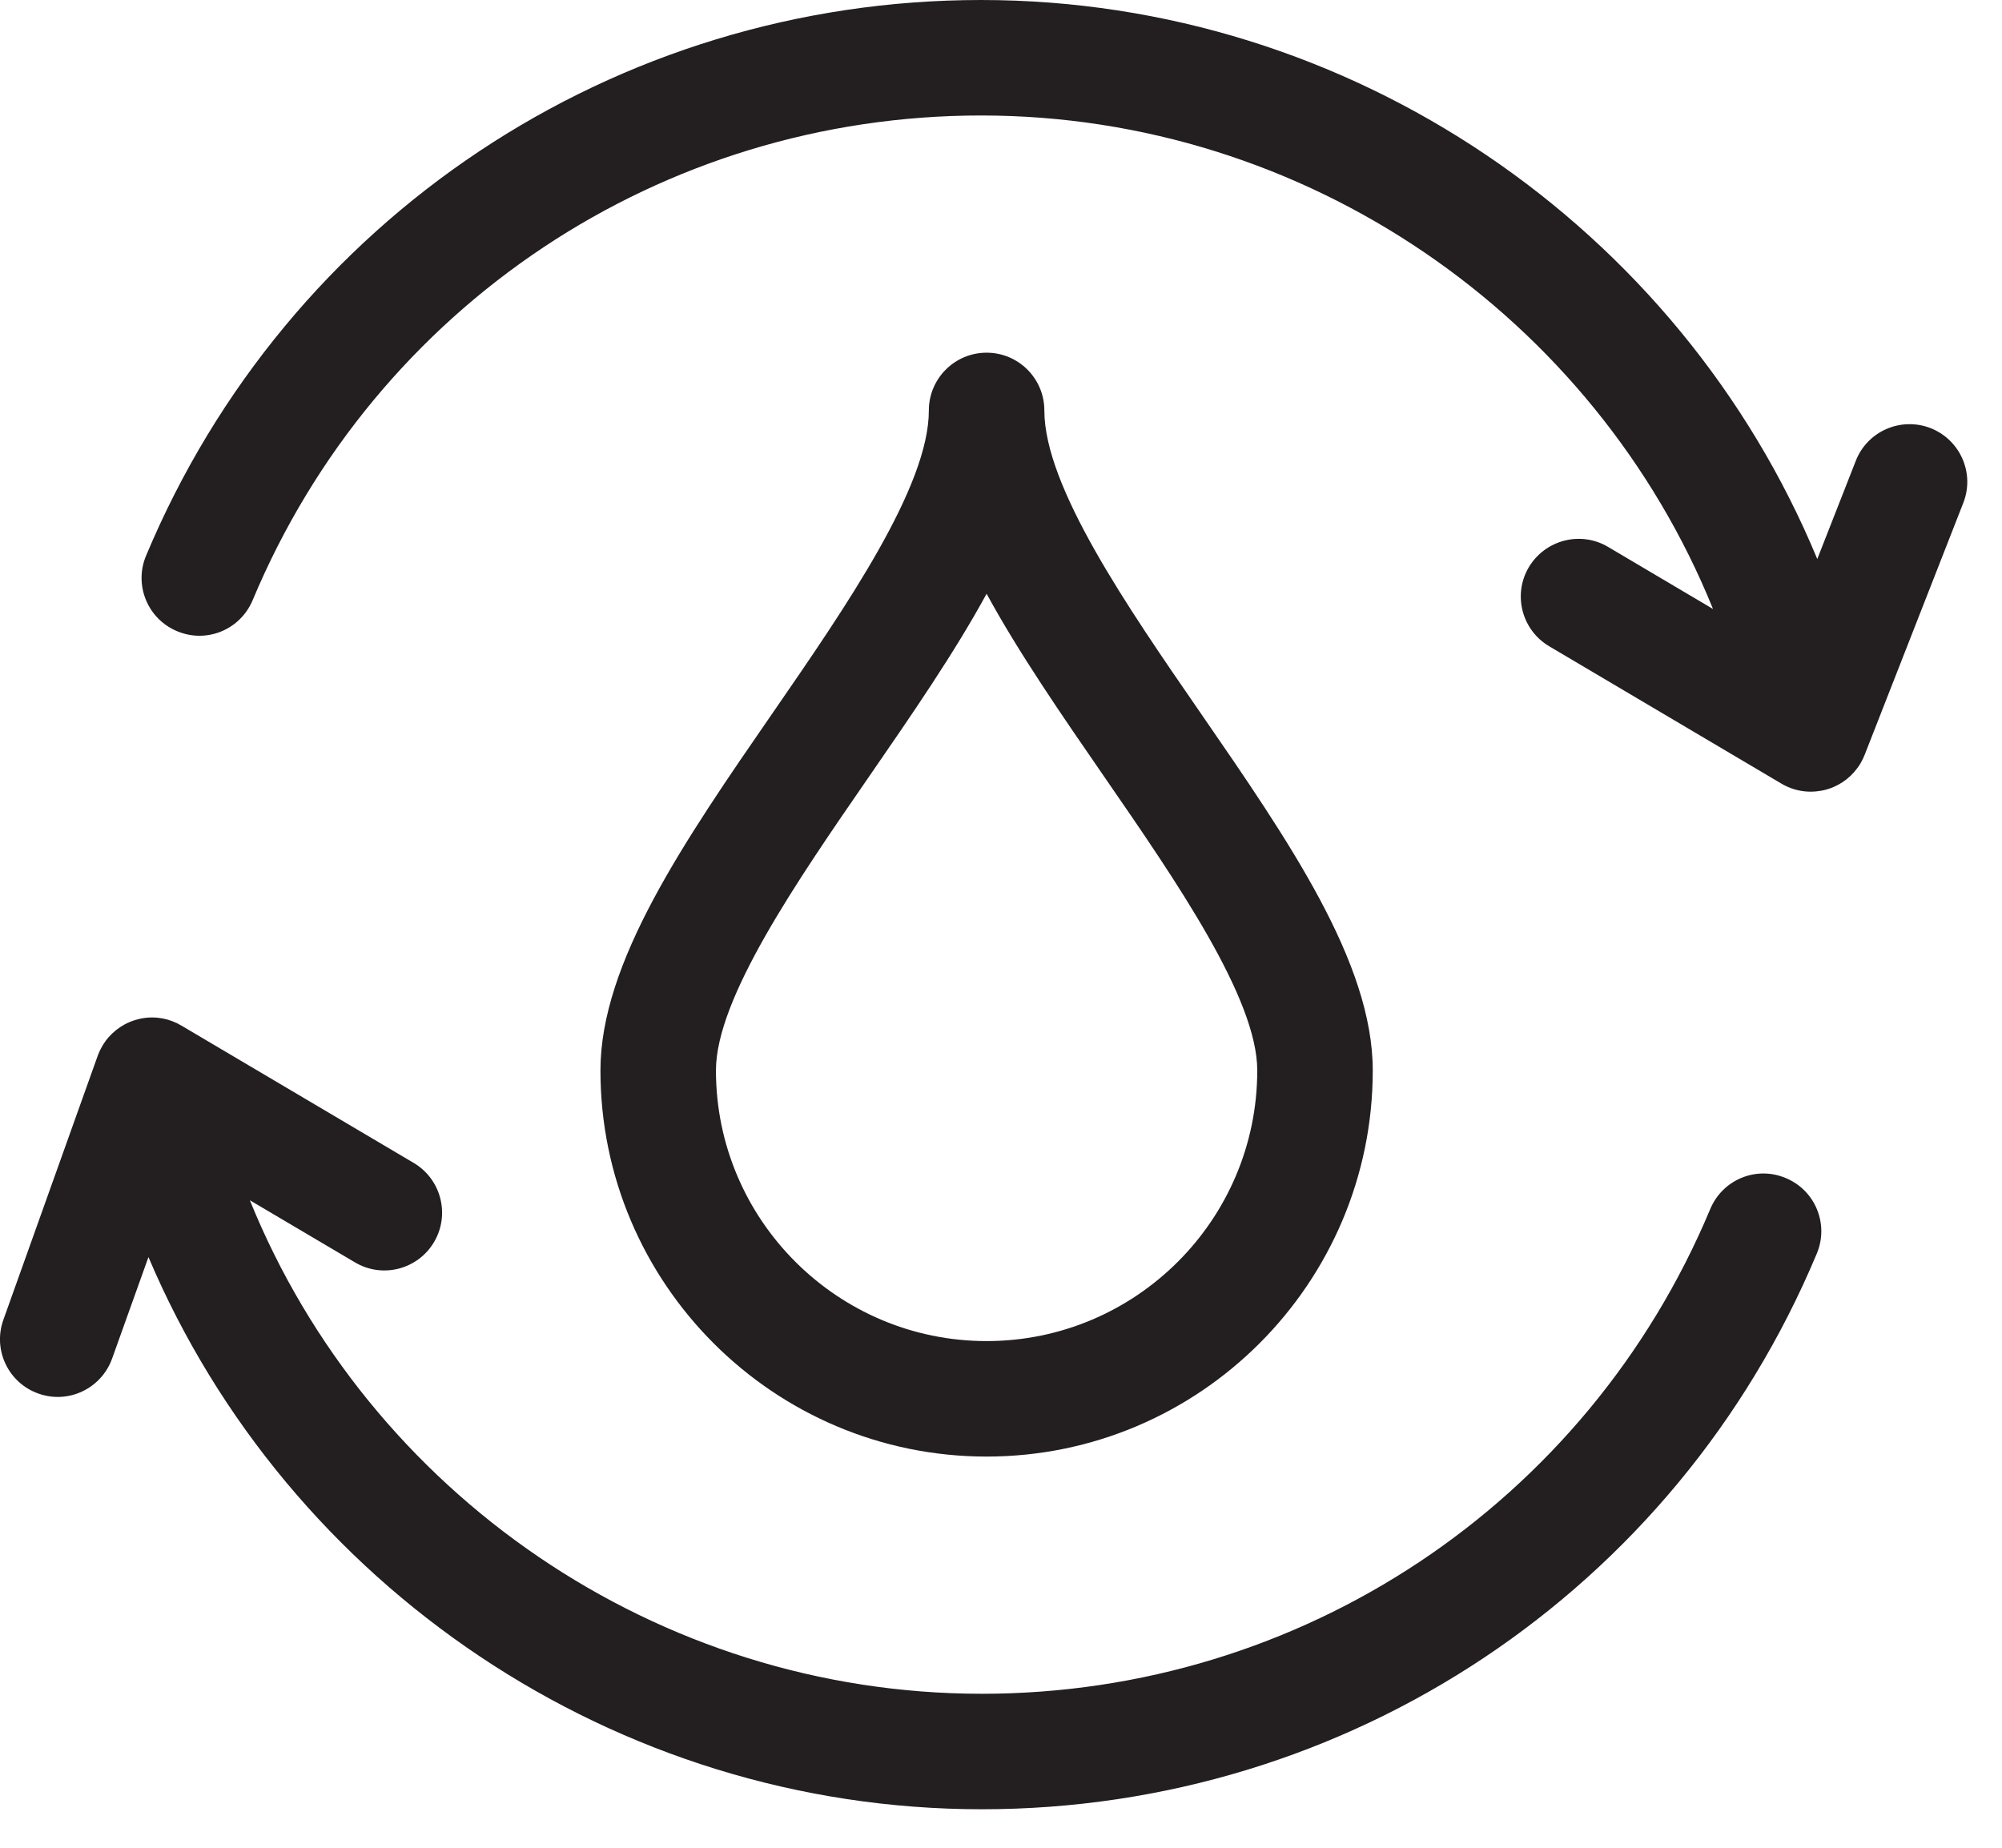 <?xml version="1.0" encoding="UTF-8" standalone="no"?>
<!DOCTYPE svg PUBLIC "-//W3C//DTD SVG 1.1//EN" "http://www.w3.org/Graphics/SVG/1.1/DTD/svg11.dtd">
<svg width="100%" height="100%" viewBox="0 0 26 24" version="1.1" xmlns="http://www.w3.org/2000/svg" xmlns:xlink="http://www.w3.org/1999/xlink" xml:space="preserve" xmlns:serif="http://www.serif.com/" style="fill-rule:evenodd;clip-rule:evenodd;stroke-linejoin:round;stroke-miterlimit:2;">
    <g transform="matrix(1,0,0,1,23.516,13.217)">
        <path d="M0,-2.934C-0.138,-2.934 -0.27,-2.972 -0.383,-3.04L-3.397,-4.823C-3.753,-5.034 -3.872,-5.494 -3.661,-5.85C-3.449,-6.205 -2.989,-6.325 -2.633,-6.114L-1.269,-5.307C-2.809,-9.11 -6.555,-11.717 -10.775,-11.717C-14.922,-11.717 -18.635,-9.246 -20.235,-5.421C-20.395,-5.039 -20.832,-4.856 -21.217,-5.019C-21.599,-5.178 -21.779,-5.618 -21.619,-5.999C-19.785,-10.384 -15.528,-13.217 -10.775,-13.217C-5.971,-13.217 -1.702,-10.268 0.085,-5.956L0.585,-7.231C0.736,-7.618 1.172,-7.806 1.557,-7.656C1.942,-7.504 2.133,-7.07 1.981,-6.684L0.704,-3.422C0.688,-3.38 0.669,-3.34 0.647,-3.303L0.646,-3.302L0.646,-3.301C0.634,-3.281 0.621,-3.262 0.607,-3.243C0.504,-3.101 0.352,-2.995 0.168,-2.953L0.167,-2.953C0.156,-2.95 0.145,-2.948 0.133,-2.946L0.132,-2.946C0.087,-2.938 0.043,-2.934 0,-2.934M-10.703,-5.505C-11.123,-4.734 -11.675,-3.934 -12.242,-3.112C-13.168,-1.769 -14.218,-0.248 -14.218,0.687C-14.218,2.625 -12.641,4.202 -10.703,4.202C-8.765,4.202 -7.188,2.625 -7.188,0.687C-7.188,-0.248 -8.238,-1.769 -9.164,-3.112C-9.731,-3.934 -10.283,-4.734 -10.703,-5.505M-10.703,5.702C-13.468,5.702 -15.718,3.452 -15.718,0.687C-15.718,-0.715 -14.629,-2.293 -13.477,-3.963C-12.528,-5.338 -11.453,-6.897 -11.453,-7.886C-11.453,-8.3 -11.117,-8.636 -10.703,-8.636C-10.289,-8.636 -9.953,-8.3 -9.953,-7.886C-9.953,-6.897 -8.878,-5.338 -7.929,-3.963C-6.777,-2.293 -5.688,-0.715 -5.688,0.687C-5.688,3.452 -7.938,5.702 -10.703,5.702M-10.765,10.283C-15.536,10.283 -19.78,7.374 -21.588,3.111L-22.06,4.429C-22.2,4.819 -22.629,5.024 -23.019,4.883C-23.409,4.744 -23.612,4.315 -23.472,3.925L-22.252,0.51C-22.235,0.462 -22.214,0.415 -22.188,0.371C-22.188,0.37 -22.187,0.37 -22.187,0.369C-22.175,0.347 -22.161,0.327 -22.146,0.307L-22.146,0.305C-22.041,0.164 -21.887,0.057 -21.702,0.017L-21.701,0.017C-21.701,0.018 -21.699,0.016 -21.699,0.016L-21.698,0.016C-21.692,0.015 -21.686,0.013 -21.68,0.012C-21.495,-0.024 -21.309,0.014 -21.157,0.106L-18.143,1.888C-17.787,2.099 -17.668,2.559 -17.879,2.916C-18.09,3.272 -18.55,3.392 -18.907,3.179L-20.271,2.373C-18.731,6.175 -14.985,8.783 -10.765,8.783C-6.618,8.783 -2.905,6.311 -1.305,2.487C-1.145,2.104 -0.707,1.922 -0.323,2.085C0.059,2.244 0.239,2.683 0.079,3.065C-1.755,7.45 -6.012,10.283 -10.765,10.283" style="fill:rgb(35,31,32);fill-rule:nonzero;"/>
    </g>
</svg>
